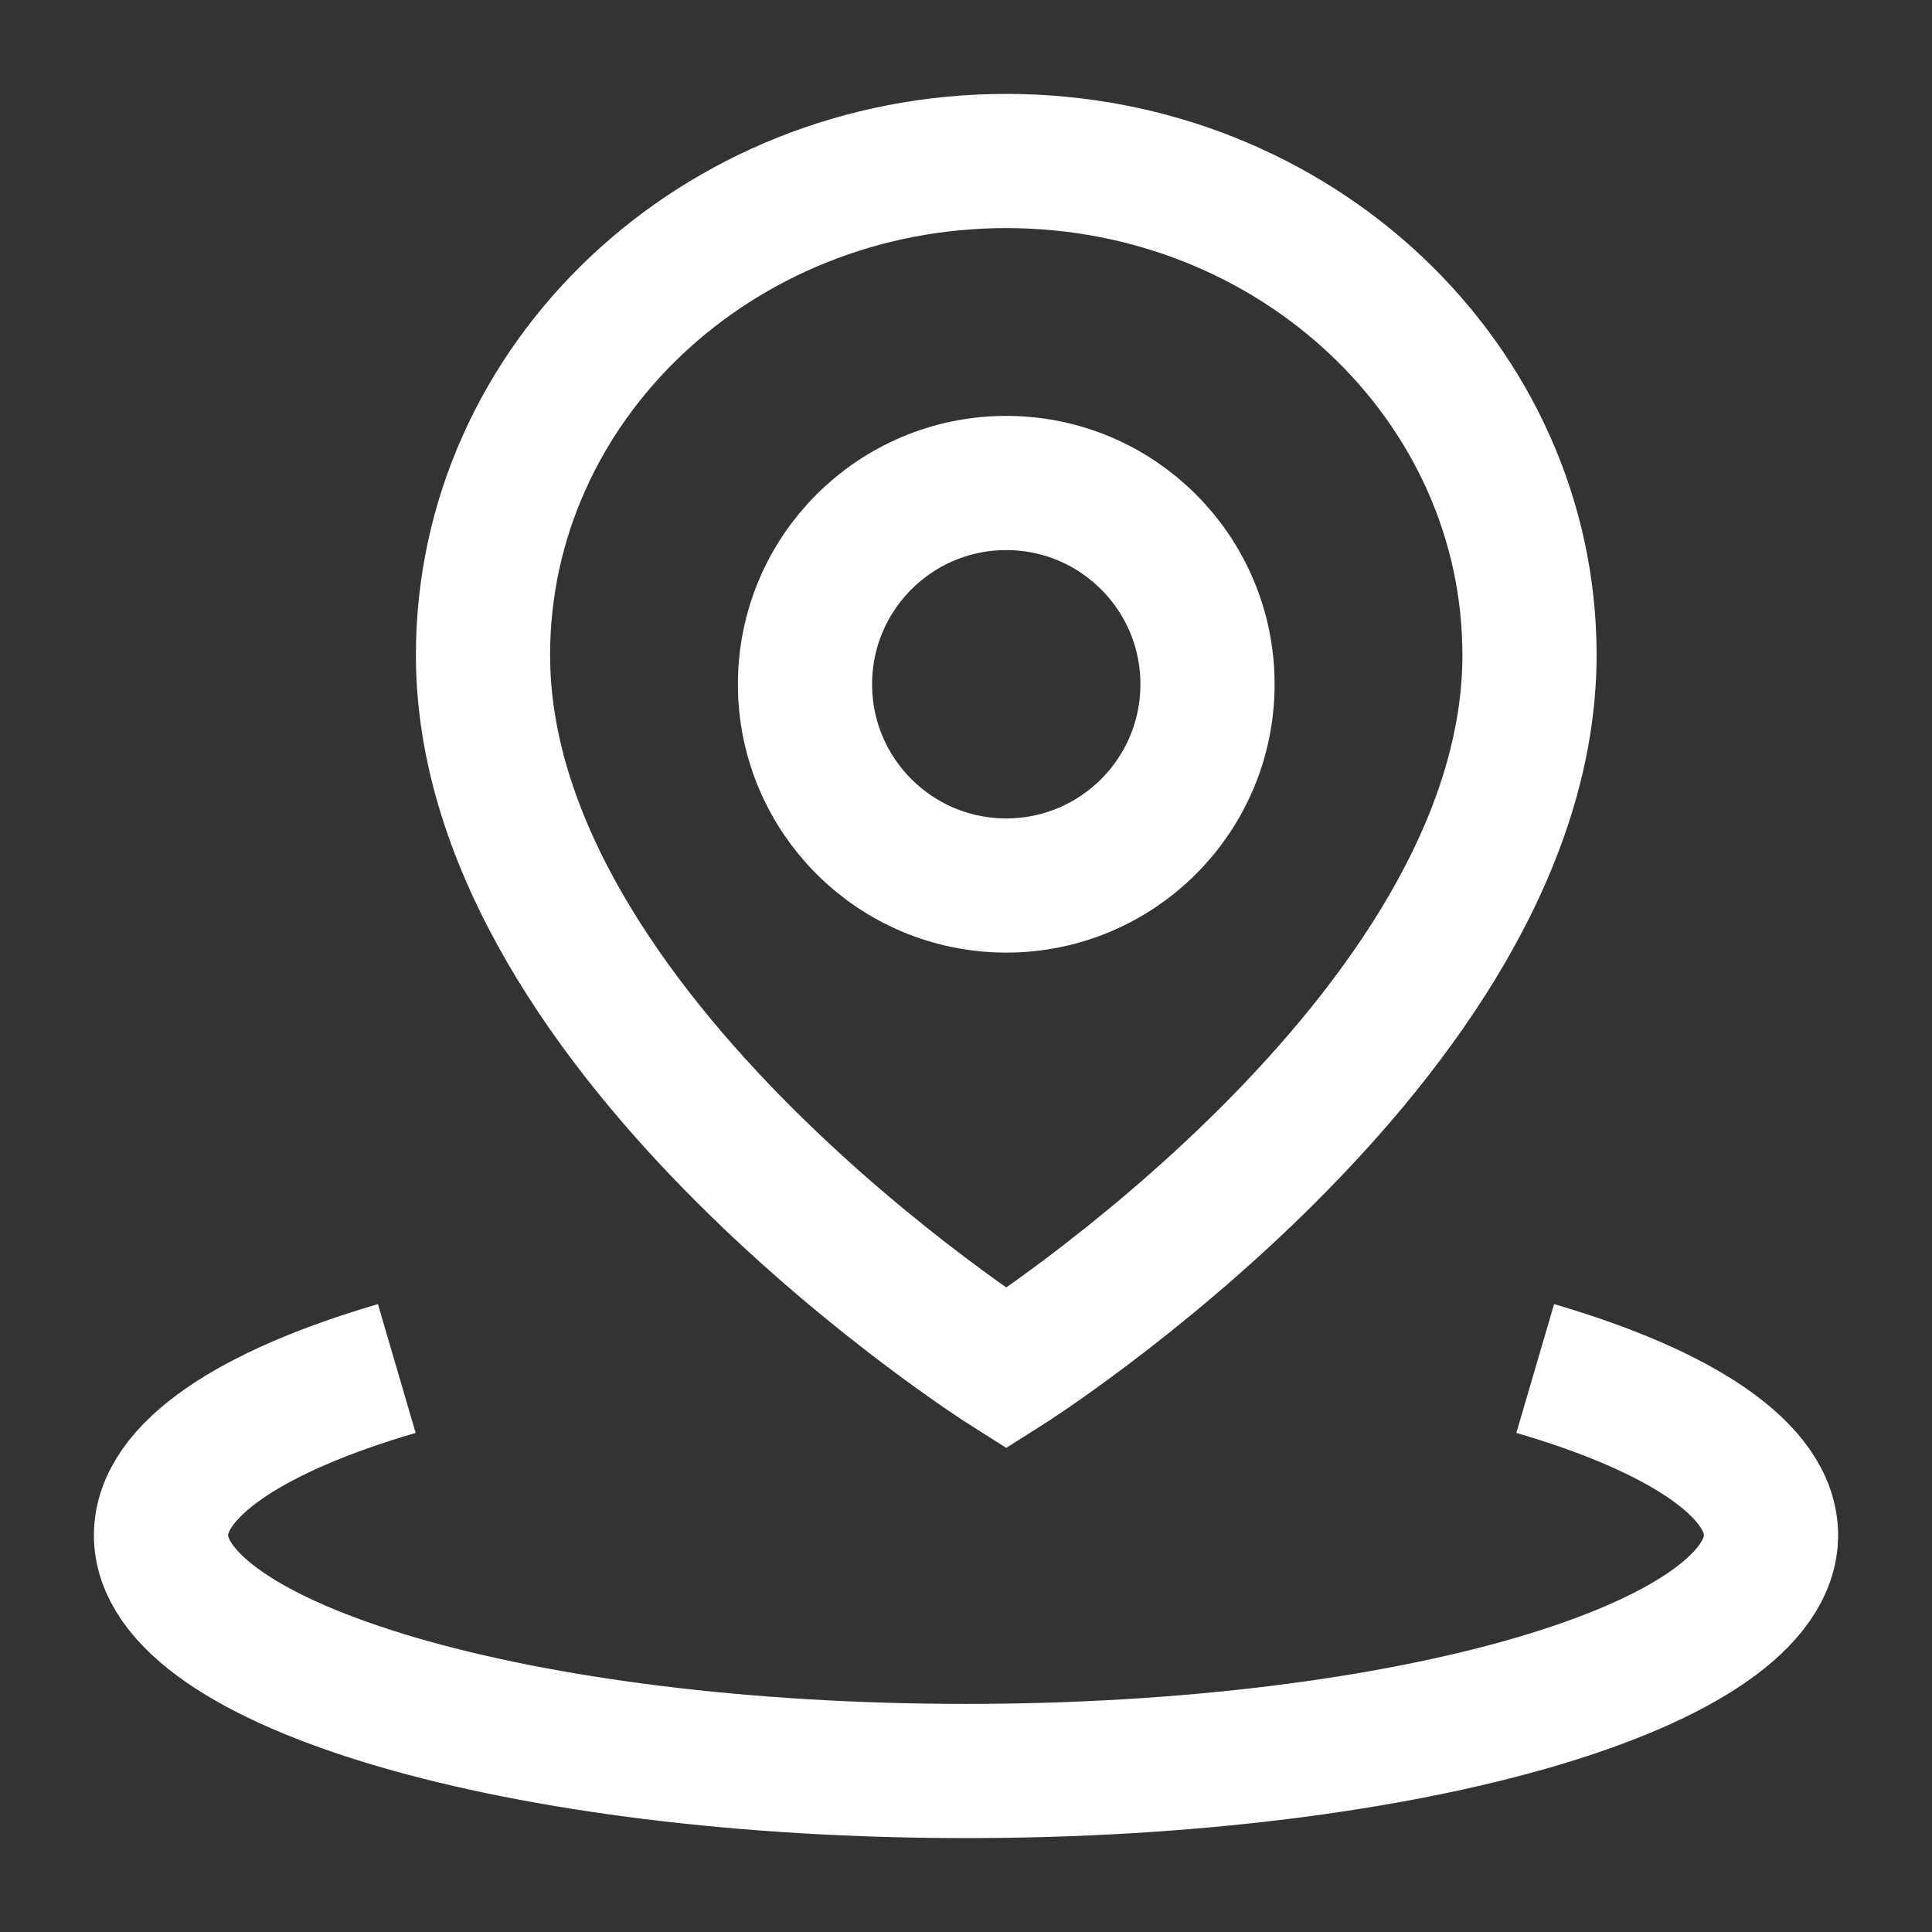 <?xml version="1.0" encoding="UTF-8"?>
<svg width="24px" height="24px" viewBox="0 0 24 24" version="1.1" xmlns="http://www.w3.org/2000/svg" xmlns:xlink="http://www.w3.org/1999/xlink">
    <rect x="0" y="0" width="24" height="24" fill="#333333" stroke="none"/>
    <title>meetup-icon-local</title>
    <g id="页面-1" stroke="none" stroke-width="1" fill="none" fill-rule="evenodd">
        <g id="Japan-|-Tokyo-" transform="translate(-1137, -483)">
            <g id="编组" transform="translate(1106, 130)">
                <g transform="translate(31, 321)" id="meetup-icon-local">
                    <g transform="translate(0, 32)">
                        <rect id="矩形-5备份" x="0" y="0" width="24" height="24"></rect>
                        <g id="已定位_local" transform="translate(2, 2)" stroke="#FFFFFF" stroke-width="1.667">
                            <path d="M2.929,15 C1.119,15.53 0,16.262 0,17.071 C0,18.689 4.477,20 10,20 C15.523,20 20,18.689 20,17.071 C20,16.262 18.881,15.53 17.071,15" id="路径"></path>
                            <path d="M10.5,15 C10.5,15 17,10.889 17,6.136 C17,2.747 14.09,0 10.5,0 C6.91,0 4,2.747 4,6.136 C4,10.889 10.5,15 10.5,15 Z" id="路径"></path>
                            <path d="M10.5,9 C11.881,9 13,7.881 13,6.5 C13,5.119 11.881,4 10.5,4 C9.119,4 8,5.119 8,6.5 C8,7.881 9.119,9 10.5,9 Z" id="路径"></path>
                        </g>
                    </g>
                </g>
            </g>
        </g>
    </g>
</svg>